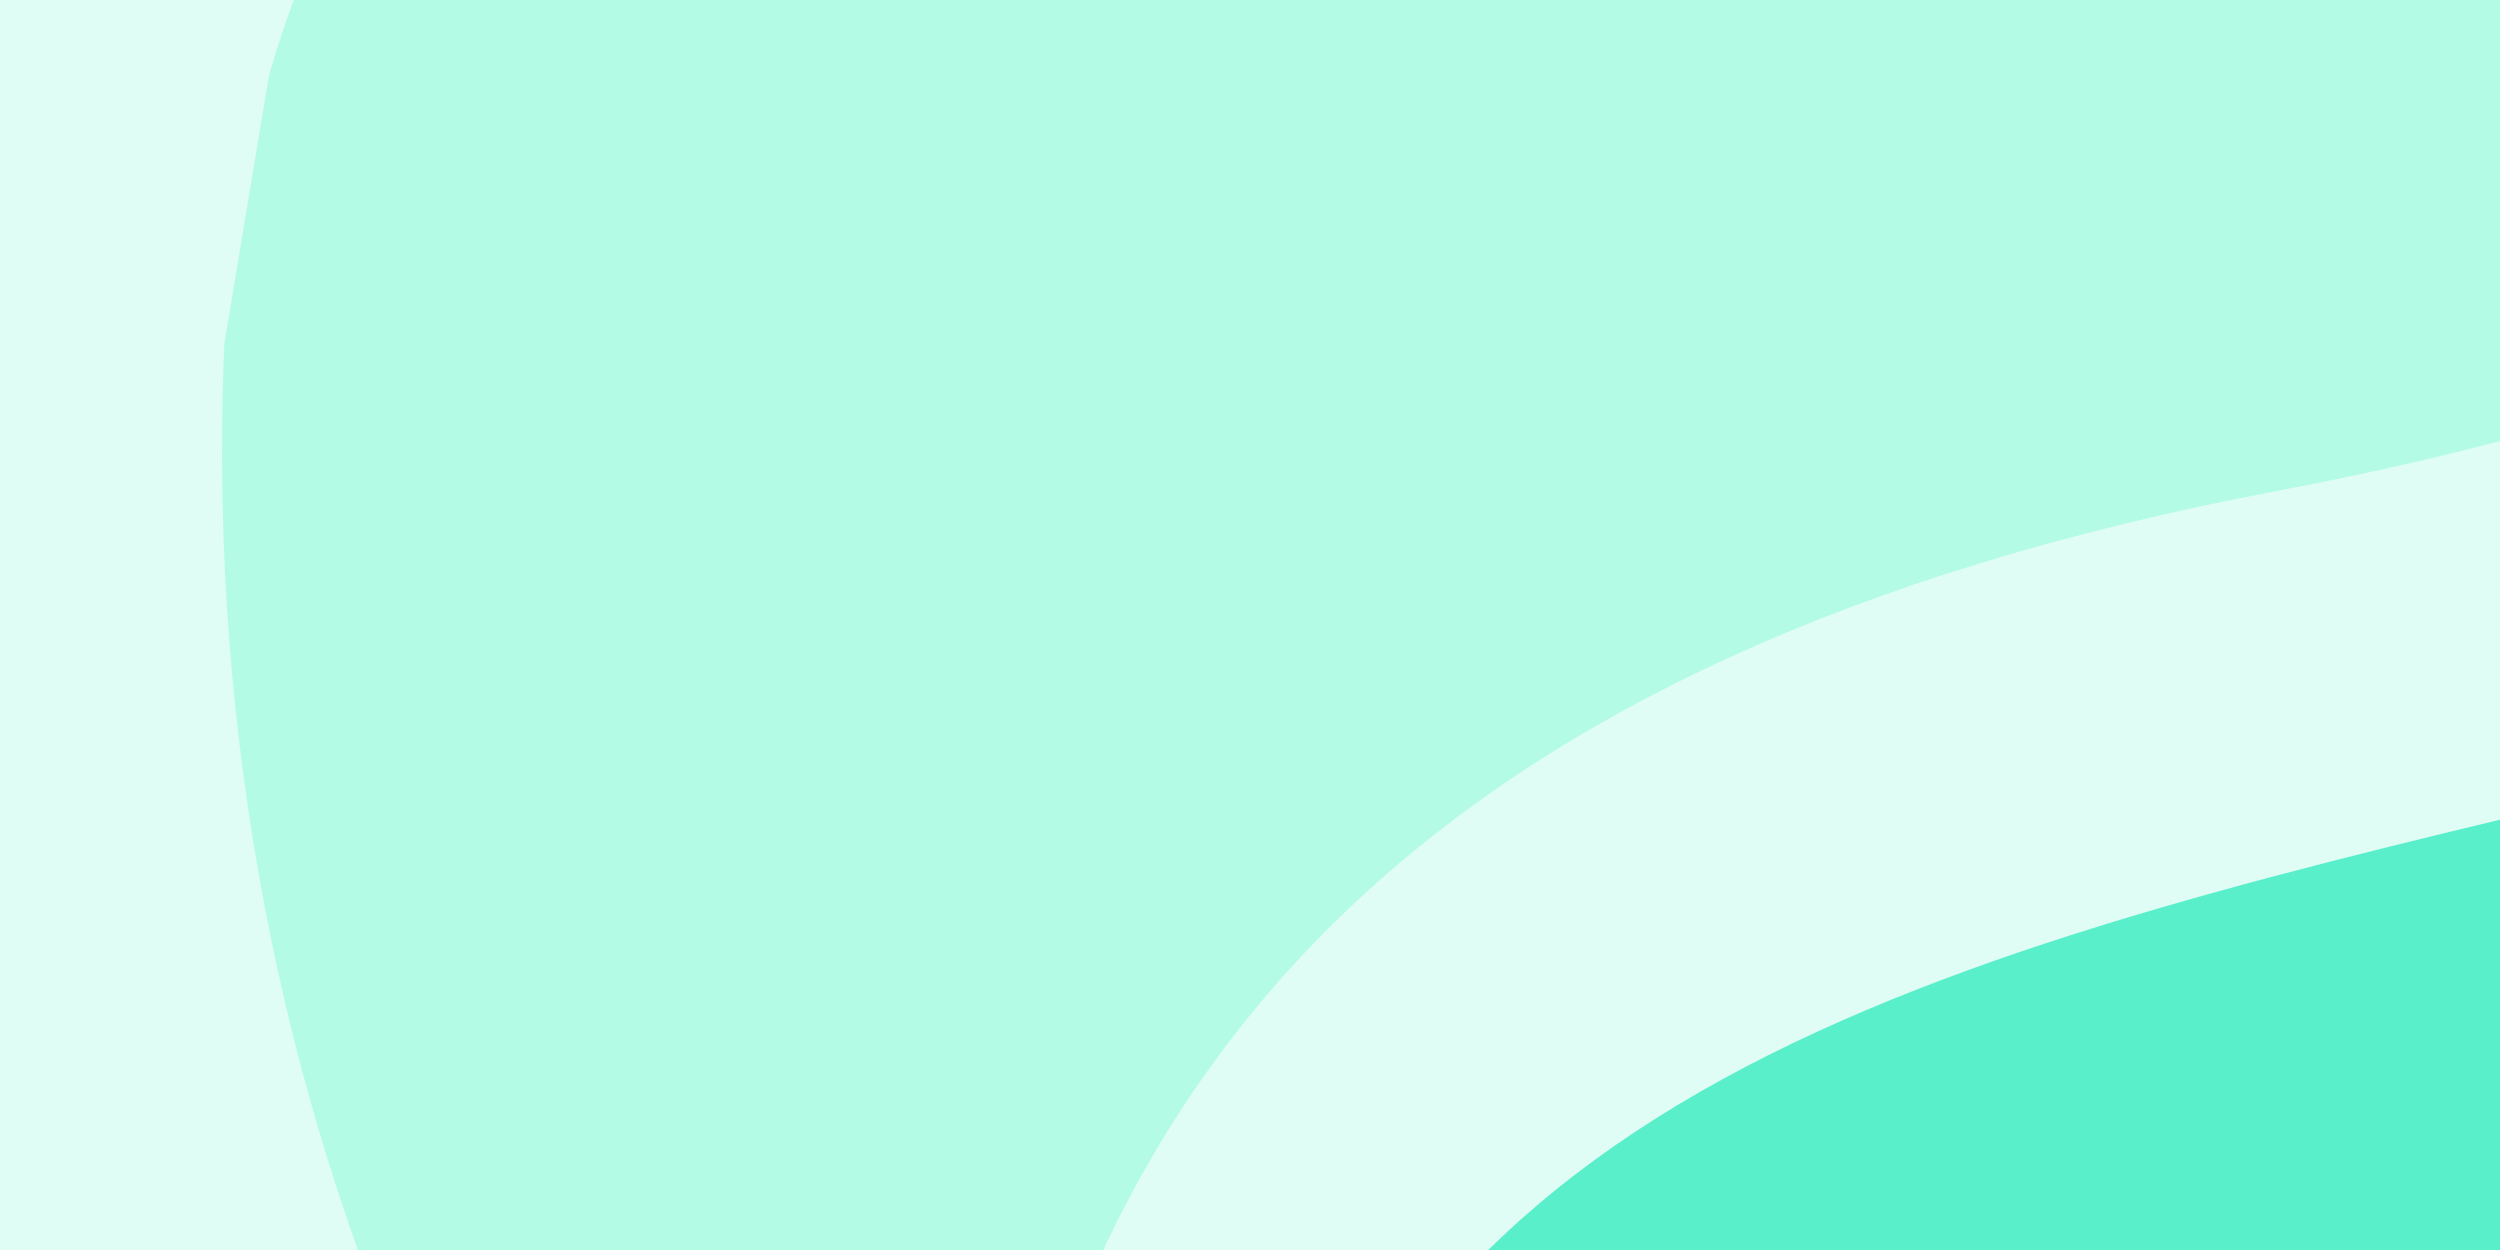 <svg width="400" height="200" viewBox="0 0 400 200" fill="none" xmlns="http://www.w3.org/2000/svg">
<rect x="0" y="0" width="400" height="200" fill="#333333" stroke="none"/>
<g clip-path="url(#clip0_61_773)">
<rect width="400" height="200" fill="#DFFDF4"/>
<g clip-path="url(#clip1_61_773)">
<path d="M437.577 268.379C403.931 285.613 389.289 308.602 396.975 335.256C404.386 360.962 440.323 369.201 468.632 347.087C516.472 309.173 555.716 255.374 579.925 191.254C547.924 226.55 469.017 252.271 437.577 268.379Z" fill="#DFFDF4"/>
<path d="M361.362 343.844C352.251 304.918 370.785 258.902 448.925 226.368C543.175 187.128 598.264 140.015 611.85 58.315C617.89 21.995 607.618 -27.195 594.082 -50.342C584.851 5.168 547.651 96.043 421.633 126C315.156 151.313 222.603 171.795 200.317 269.789C183.173 345.186 227.516 398.282 264.13 404.371C309.991 411.997 355.474 405.956 397.596 388.86C396.93 388.601 369.291 377.693 361.365 343.842L361.362 343.844Z" fill="#59EFCB"/>
<path d="M364.443 78.525C490.985 54.593 554.538 0.537 569.284 -88.136C583.489 -173.556 546.791 -234.595 524.985 -261.223C519.717 -198.867 491.763 -99.79 377.72 -84.146C285.648 -71.513 225.406 -104.059 145.205 -89.164C97.482 -80.299 50.056 -37.498 38.378 32.725C36.89 41.669 36.118 49.367 35.772 57.896C31.558 177.854 81.115 286.081 162.463 345.024C162.334 344.566 151.402 305.911 157.93 263.373C172.229 170.201 228.268 104.281 364.445 78.526L364.443 78.525Z" fill="#B4FBE5"/>
</g>
</g>
<defs>
<clipPath id="clip0_61_773">
<rect width="400" height="200" fill="white"/>
</clipPath>
<clipPath id="clip1_61_773">
<rect width="568.693" height="683.443" fill="white" transform="translate(97.62 -316.147) rotate(9.442)"/>
</clipPath>
</defs>
</svg>
